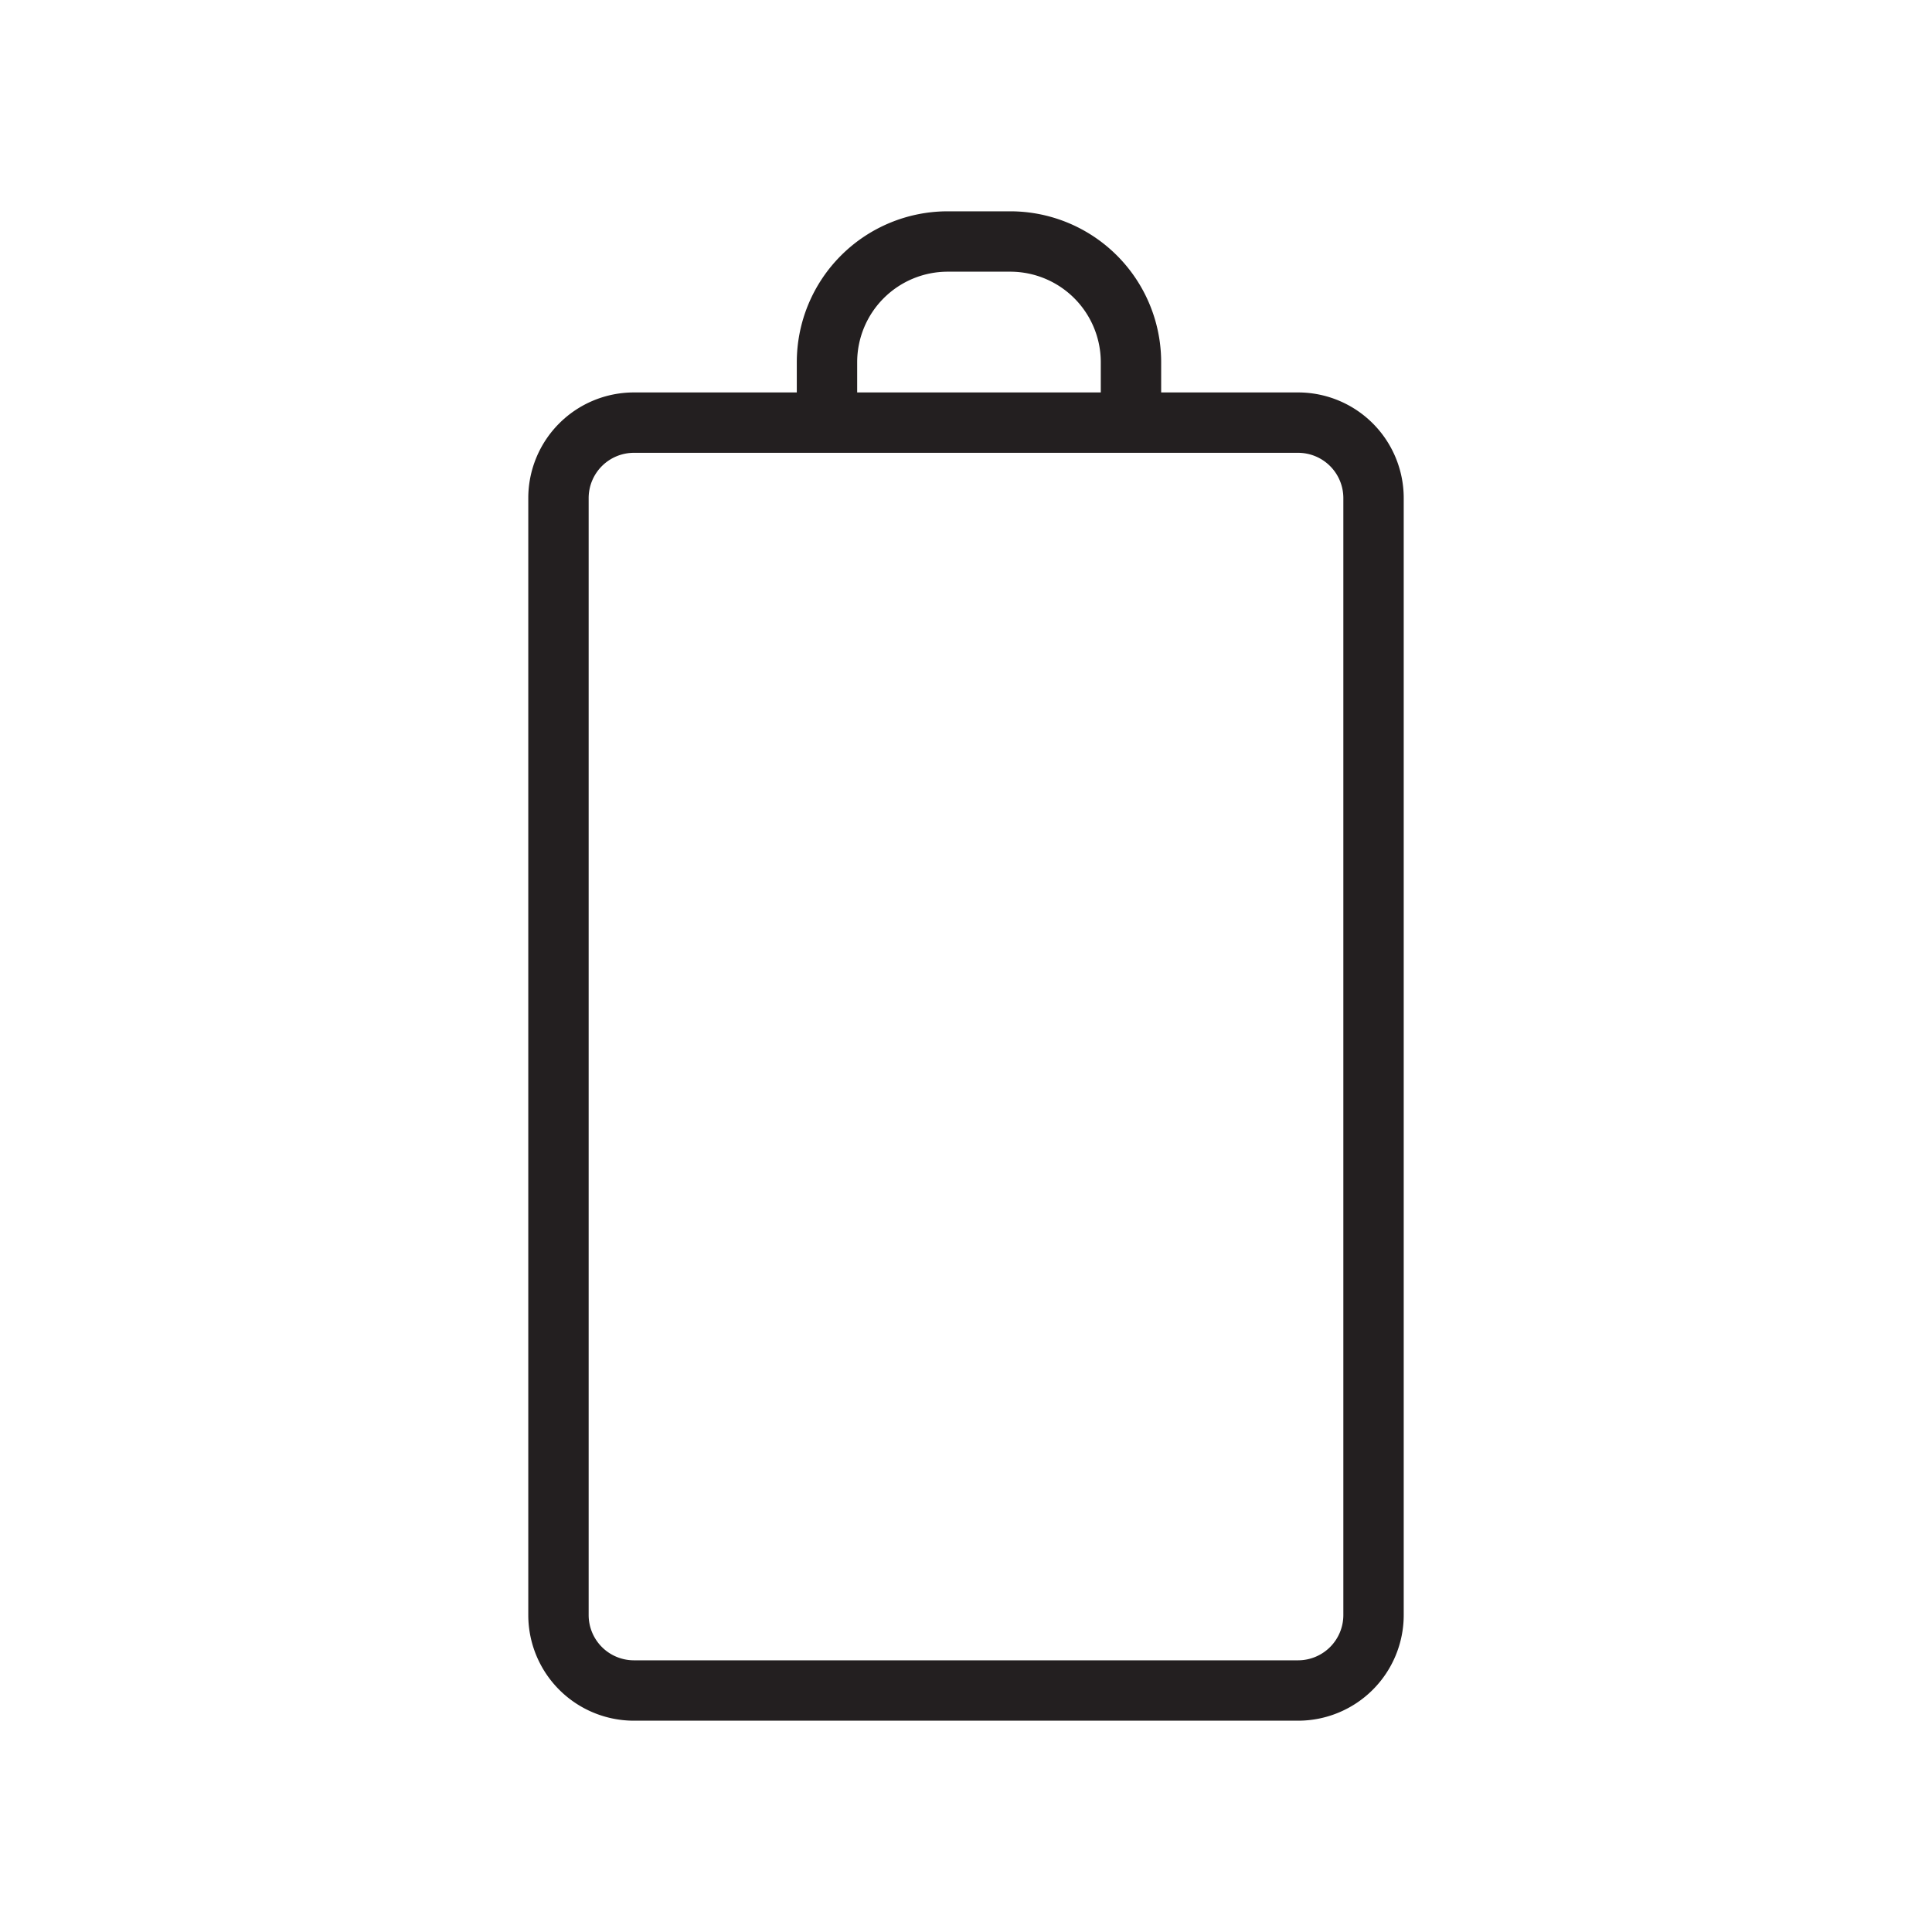 <?xml version="1.0" ?>
<svg width="800px" height="800px" viewBox="0 0 128 128" data-name="Layer 1" id="Layer_1" xmlns="http://www.w3.org/2000/svg"><defs><style>.cls-1{fill:#231f20;}</style></defs><title/><path class="cls-1" d="M86,26H76.93V24a10,10,0,0,0-10-10H62.79a10,10,0,0,0-10,10v2H42a7,7,0,0,0-7,7v74a7,7,0,0,0,7,7H86a7,7,0,0,0,7-7V33A7,7,0,0,0,86,26ZM56.79,24a6,6,0,0,1,6-6h4.14a6,6,0,0,1,6,6v2H56.79ZM89,107a3,3,0,0,1-3,3H42a3,3,0,0,1-3-3V33a3,3,0,0,1,3-3H86a3,3,0,0,1,3,3Z"/></svg>